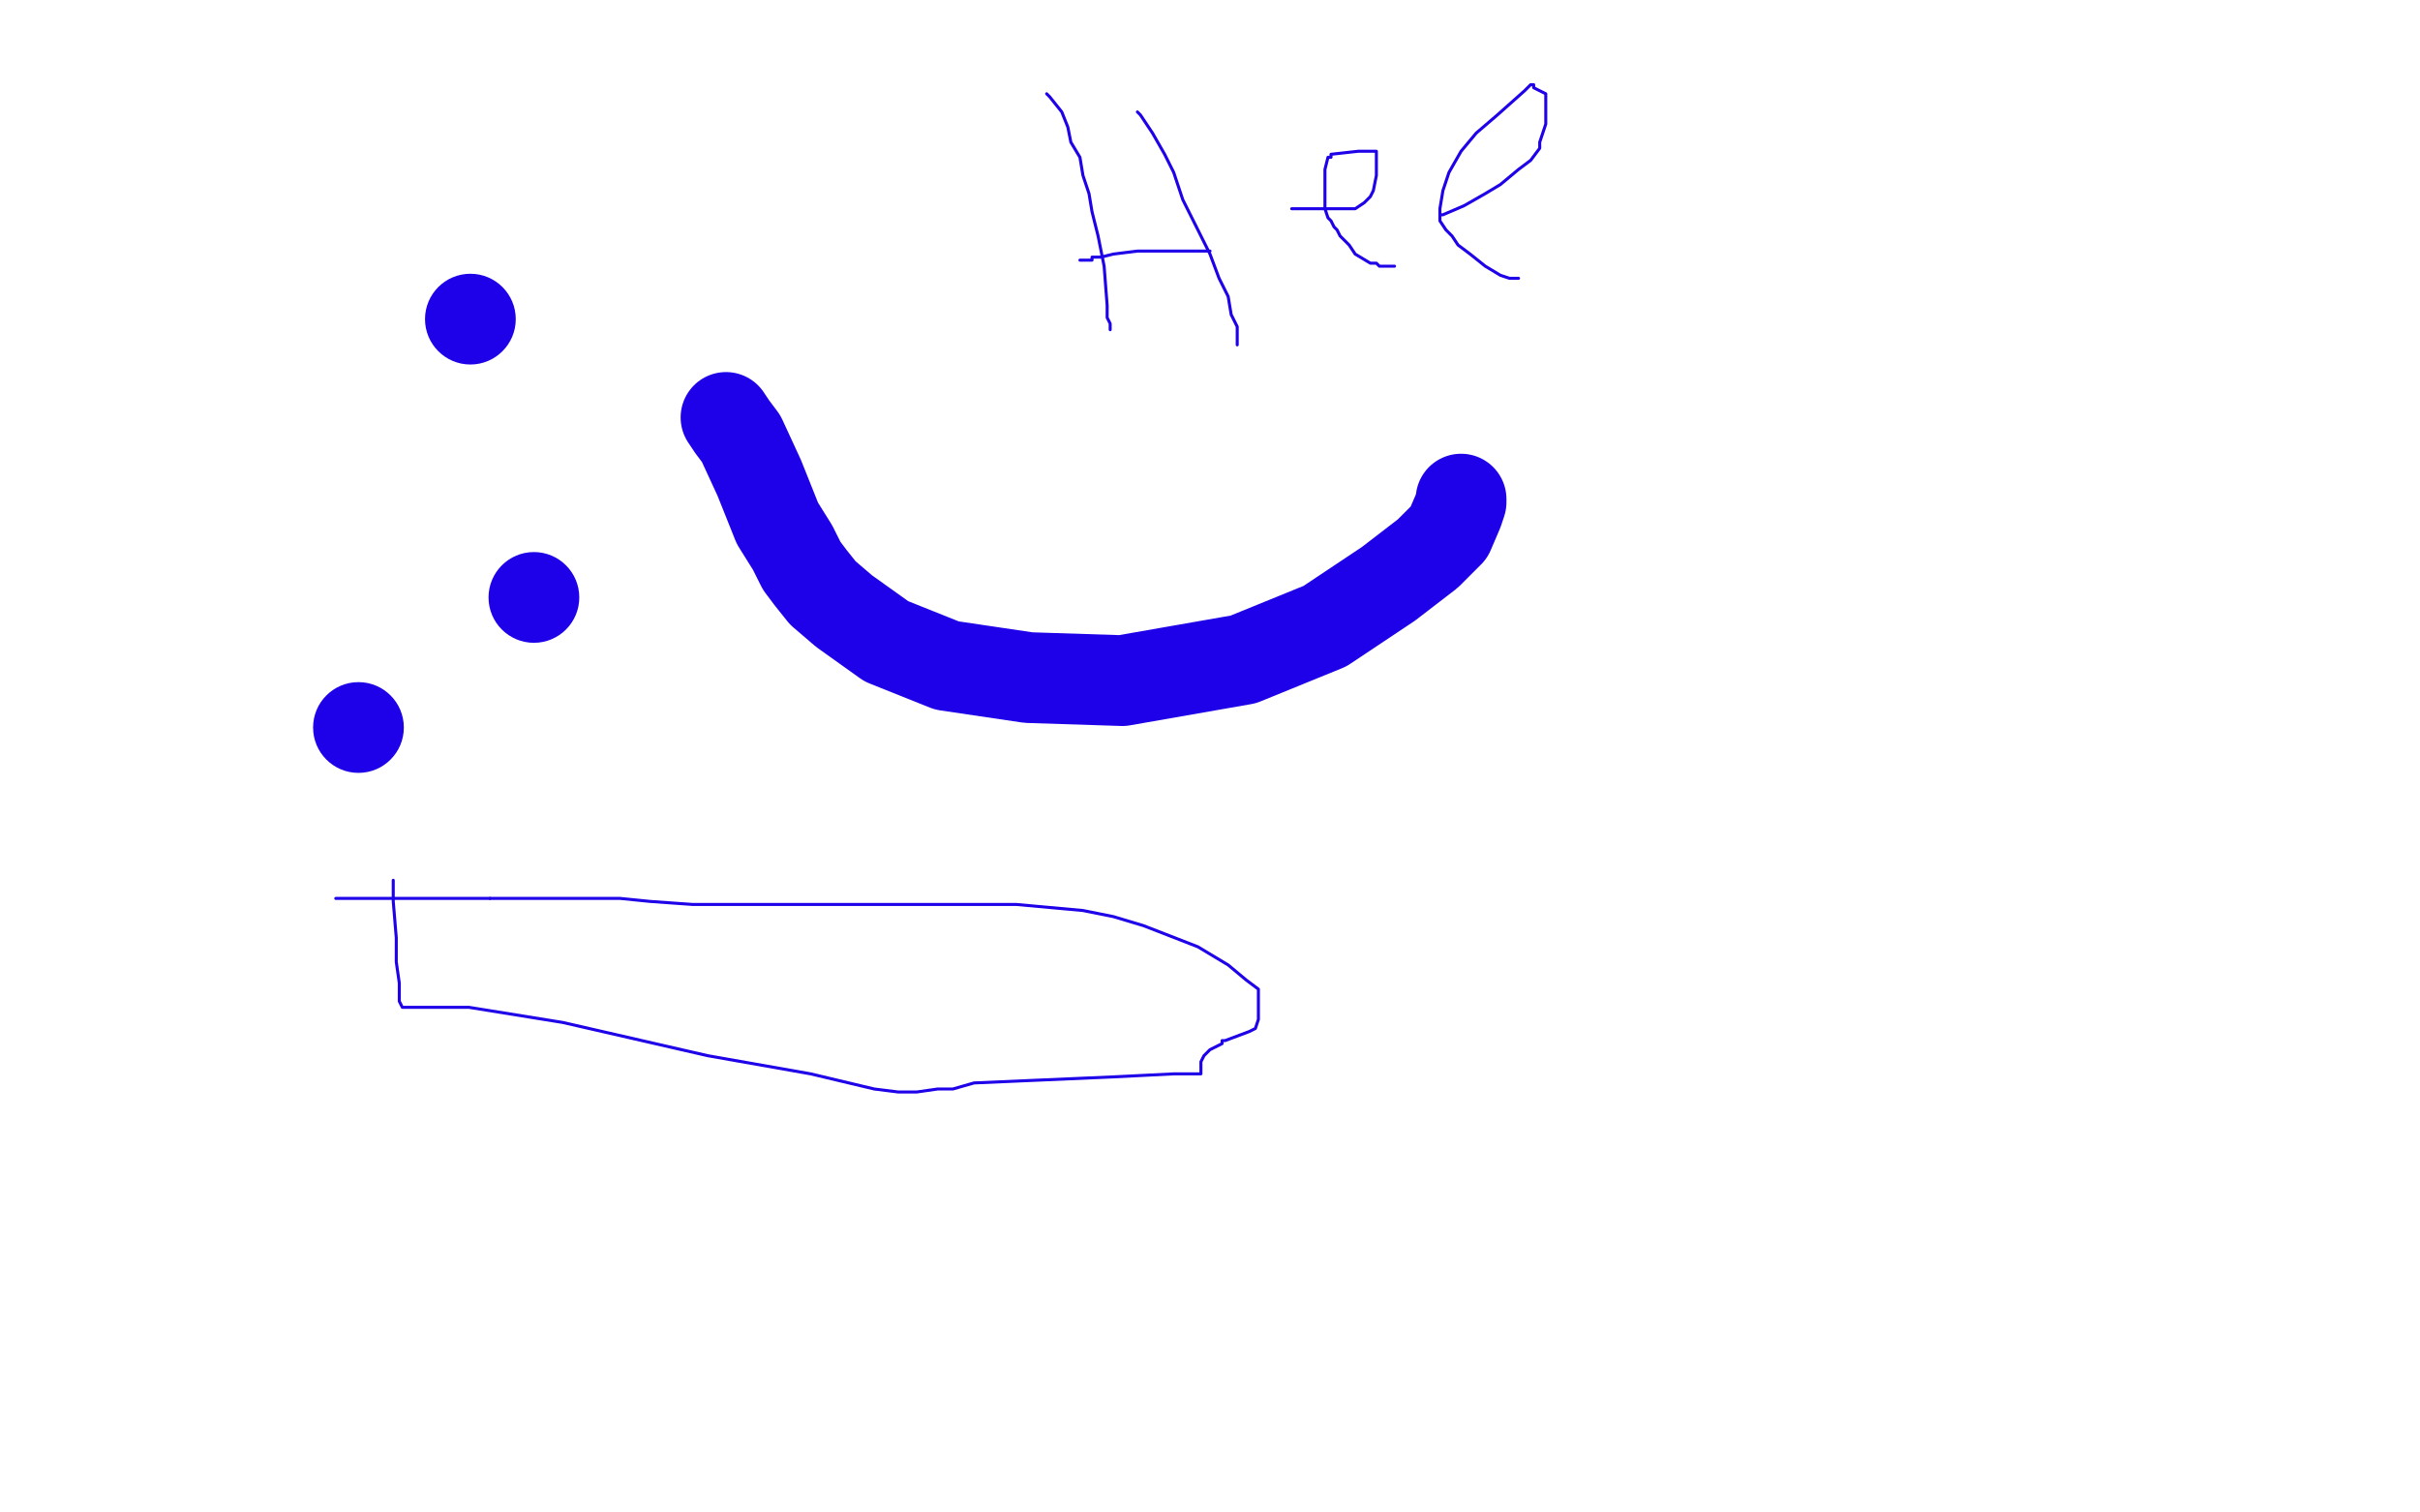 <?xml version="1.0" standalone="no"?>
<!DOCTYPE svg PUBLIC "-//W3C//DTD SVG 1.1//EN"
"http://www.w3.org/Graphics/SVG/1.1/DTD/svg11.dtd">

<svg width="800" height="500" version="1.1" xmlns="http://www.w3.org/2000/svg" xmlns:xlink="http://www.w3.org/1999/xlink" style="stroke-antialiasing: false"><desc>This SVG has been created on https://colorillo.com/</desc><rect x='0' y='0' width='800' height='500' style='fill: rgb(255,255,255); stroke-width:0' /><circle cx="155.5" cy="105.5" r="15" style="fill: #1e00e9; stroke-antialiasing: false; stroke-antialias: 0; opacity: 1.0"/>
<circle cx="118.5" cy="240.5" r="15" style="fill: #1e00e9; stroke-antialiasing: false; stroke-antialias: 0; opacity: 1.0"/>
<circle cx="176.5" cy="197.5" r="15" style="fill: #1e00e9; stroke-antialiasing: false; stroke-antialias: 0; opacity: 1.0"/>
<polyline points="240,138 242,141 242,141 245,145 245,145 251,158 251,158 257,173 257,173 262,181 262,181 265,187 265,187 268,191 268,191 272,196 279,202 293,212 313,220 340,224 371,225 411,218 438,207 459,193 472,183 479,176 482,169 483,166 483,165" style="fill: none; stroke: #1e00e9; stroke-width: 30; stroke-linejoin: round; stroke-linecap: round; stroke-antialiasing: false; stroke-antialias: 0; opacity: 1.0"/>
<circle cx="51.5" cy="57.5" r="0" style="fill: #1e00e9; stroke-antialiasing: false; stroke-antialias: 0; opacity: 1.0"/>
<circle cx="106.5" cy="298.5" r="0" style="fill: #1e00e9; stroke-antialiasing: false; stroke-antialias: 0; opacity: 1.0"/>
<polyline points="130,291 130,298 130,298 131,310 131,310 131,318 131,318 132,325 132,325 132,331 132,331 133,333 133,333 134,333 135,333 137,333 138,333 139,333 141,333 142,333 155,333 186,338 234,349 268,355 289,360 297,361 299,361 302,361 303,361 310,360 313,360 314,360 315,360 322,358 345,357 368,356 388,355 396,355 397,355 397,354 397,352 397,351 398,349 400,347 402,346 404,345 404,344 405,344 413,341 415,340 416,337 416,335 416,333 416,331 416,329 416,327 412,324 406,319 396,313 378,306 368,303 358,301 347,300 336,299 325,299 314,299 304,299 293,299 284,299 275,299 271,299 266,299 261,299 253,299 239,299 229,299 215,298 205,297 201,297 200,297 197,297 181,297 162,297" style="fill: none; stroke: #1e00e9; stroke-width: 1; stroke-linejoin: round; stroke-linecap: round; stroke-antialiasing: false; stroke-antialias: 0; opacity: 1.0"/>
<polyline points="162,297 142,297 125,297 114,297 111,297" style="fill: none; stroke: #1e00e9; stroke-width: 1; stroke-linejoin: round; stroke-linecap: round; stroke-antialiasing: false; stroke-antialias: 0; opacity: 1.0"/>
<polyline points="346,31 347,32 347,32 351,37 351,37 353,42 353,42 354,47 354,47 357,52 357,52 358,58 358,58 360,64 360,64 361,70 363,78 365,88 366,101 366,105 367,107 367,108 367,109" style="fill: none; stroke: #1e00e9; stroke-width: 1; stroke-linejoin: round; stroke-linecap: round; stroke-antialiasing: false; stroke-antialias: 0; opacity: 1.0"/>
<polyline points="357,86 358,86 358,86 359,86 359,86 361,86 361,86 361,85 361,85 362,85 362,85 363,85 363,85 364,85 364,85 368,84 376,83 378,83 385,83 388,83 389,83 393,83 397,83 398,83 400,83" style="fill: none; stroke: #1e00e9; stroke-width: 1; stroke-linejoin: round; stroke-linecap: round; stroke-antialiasing: false; stroke-antialias: 0; opacity: 1.0"/>
<polyline points="376,37 377,38 377,38 379,41 379,41 381,44 381,44 385,51 385,51 388,57 388,57 391,66 391,66 395,74 395,74 400,84 403,92 406,98 407,104 409,108 409,110 409,112 409,113 409,114" style="fill: none; stroke: #1e00e9; stroke-width: 1; stroke-linejoin: round; stroke-linecap: round; stroke-antialiasing: false; stroke-antialias: 0; opacity: 1.0"/>
<polyline points="427,69 428,69 428,69 429,69 429,69 430,69 430,69 434,69 434,69 438,69 438,69 441,69 441,69 445,69 445,69 448,69 451,67 453,65 454,63 455,58 455,56 455,54 455,53 455,51 455,50 454,50 453,50 452,50 451,50 450,50 449,50 440,51 440,52 439,52 438,56 438,58 438,59 438,61 438,63 438,66 438,69 439,72 440,73 441,75 442,76 443,78 446,81 448,84 453,87 455,87 456,88 457,88 458,88 459,88 460,88 461,88" style="fill: none; stroke: #1e00e9; stroke-width: 1; stroke-linejoin: round; stroke-linecap: round; stroke-antialiasing: false; stroke-antialias: 0; opacity: 1.0"/>
<polyline points="476,71 477,71 477,71 484,68 484,68 491,64 491,64 496,61 496,61 502,56 502,56 506,53 506,53 509,49 509,49 509,47 510,44 511,41 511,37 511,33 511,32 511,31 509,30 507,29 507,28 506,28 504,30 495,38 488,44 483,50 479,57 477,63 476,69 476,73 478,76 480,78 482,81 486,84 491,88 496,91 499,92 501,92 502,92" style="fill: none; stroke: #1e00e9; stroke-width: 1; stroke-linejoin: round; stroke-linecap: round; stroke-antialiasing: false; stroke-antialias: 0; opacity: 1.0"/>
</svg>
